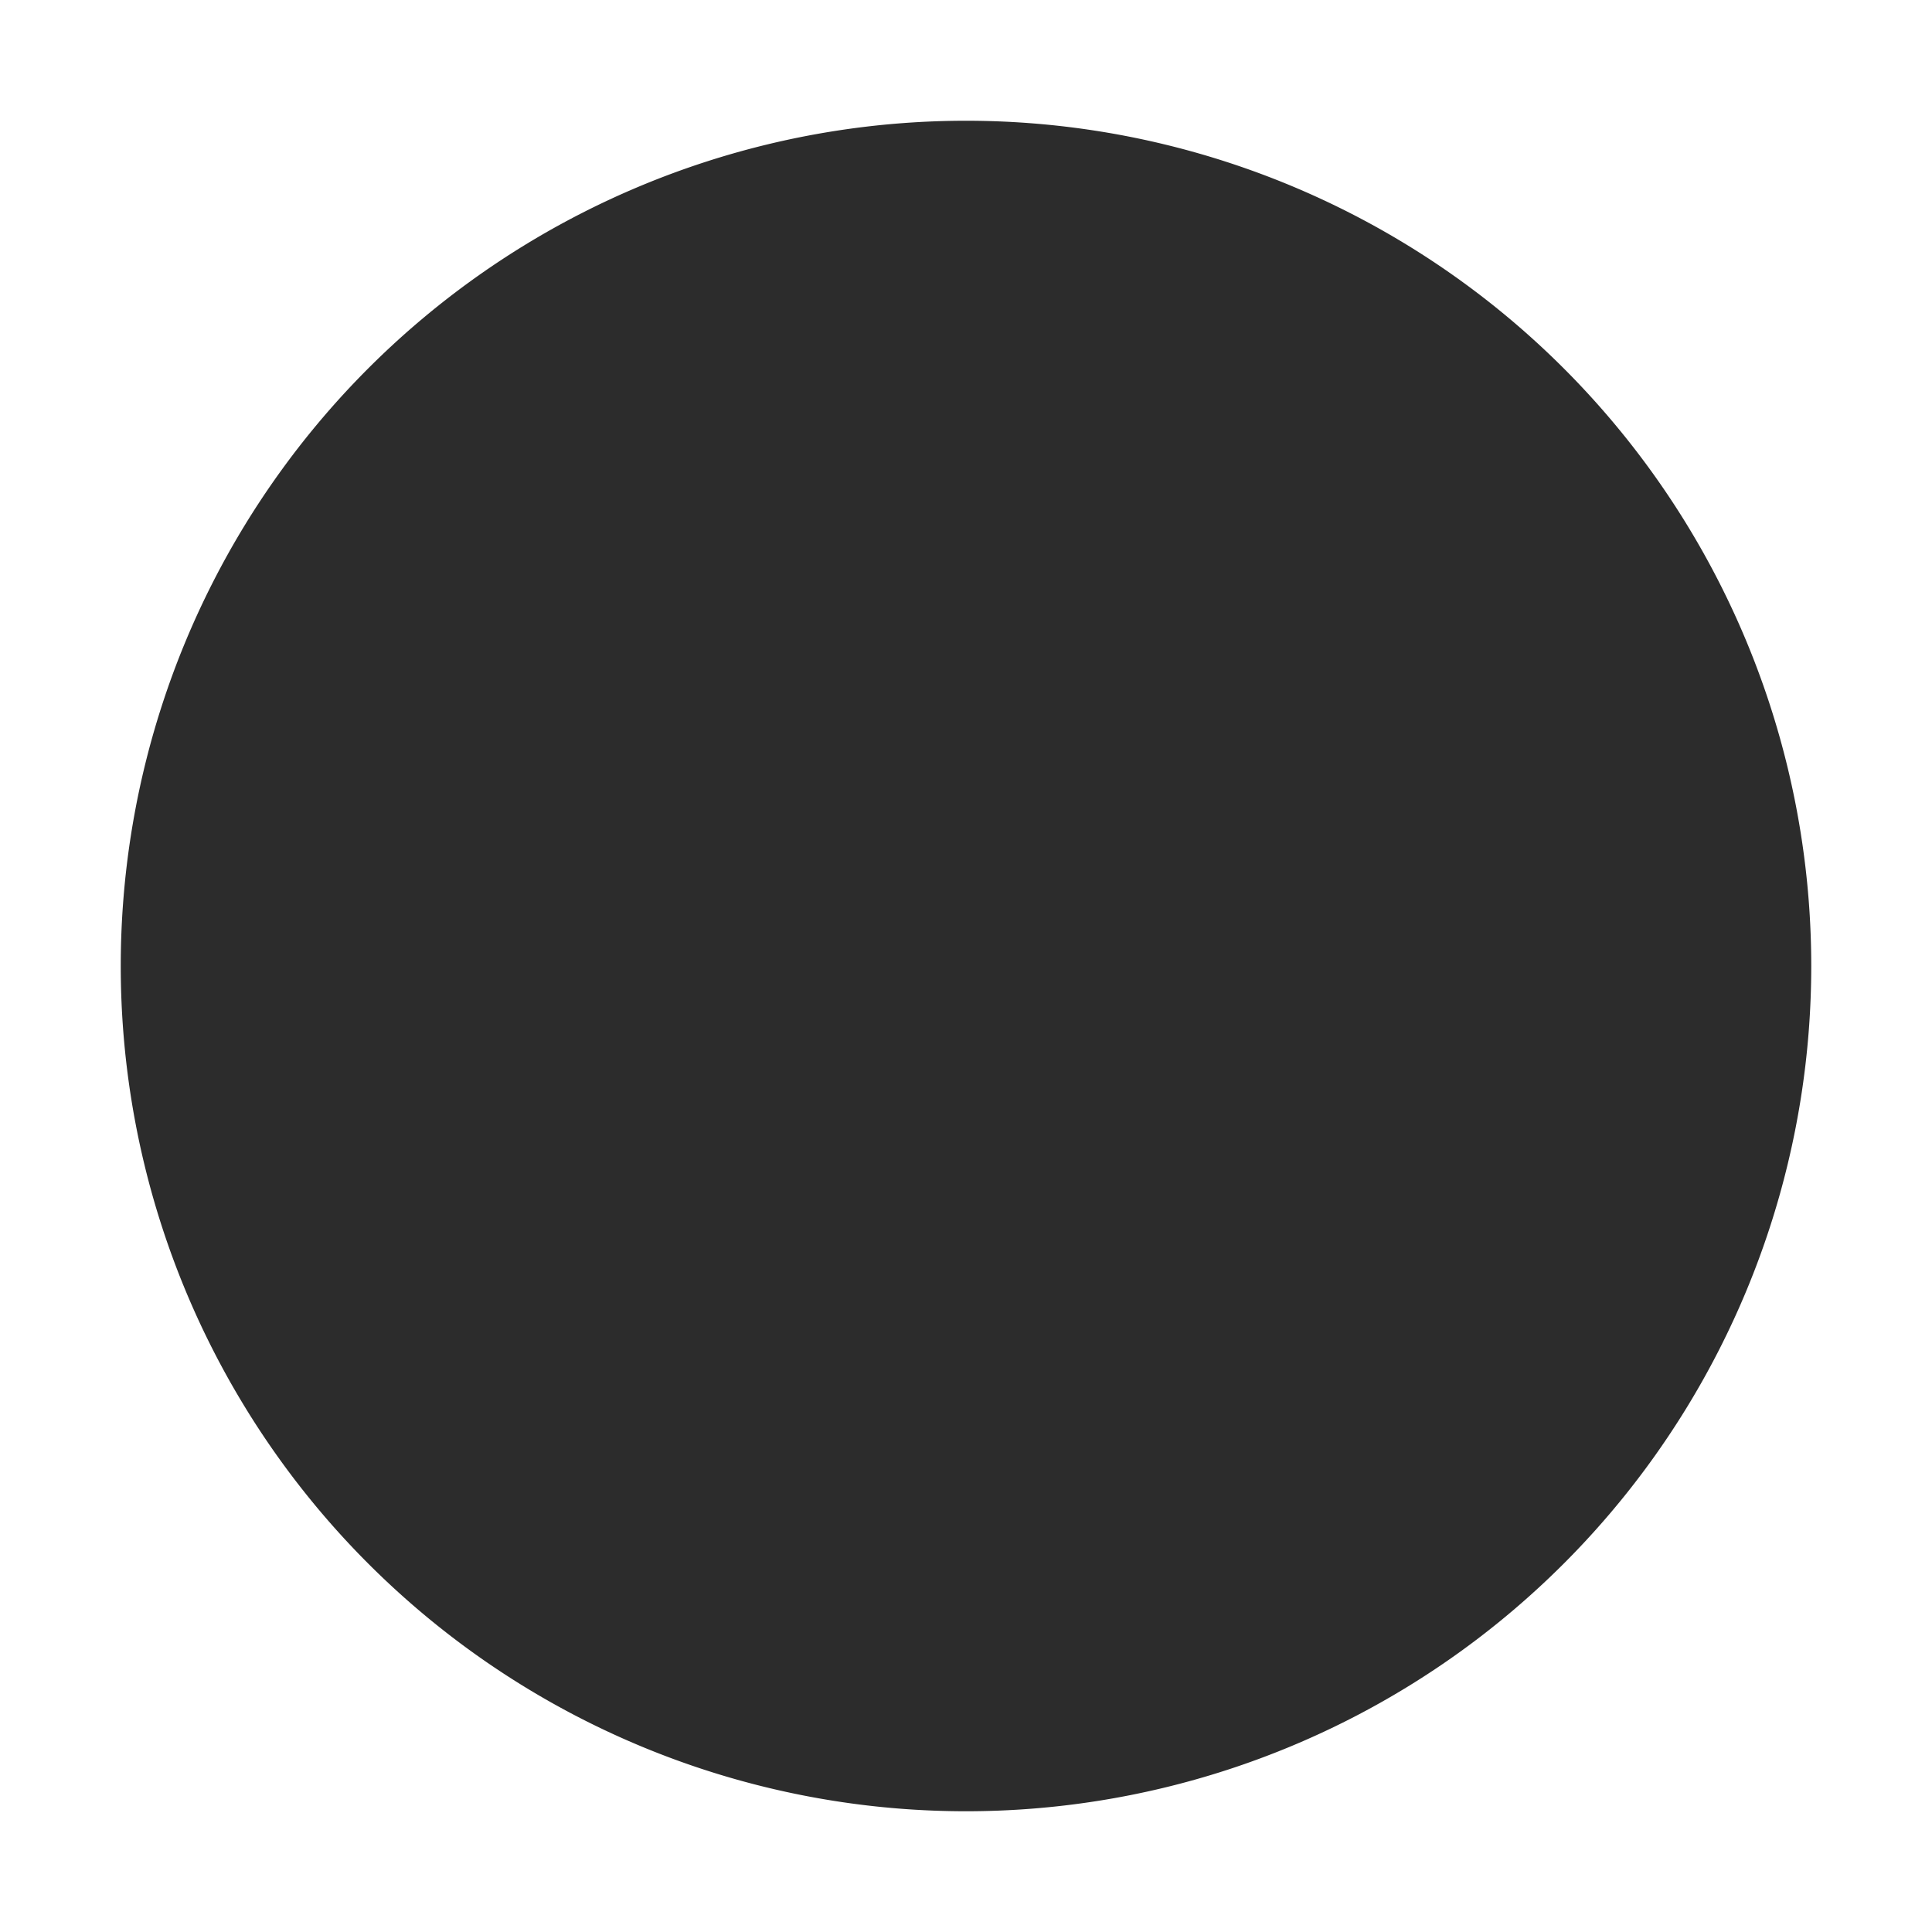 <svg t="1687973093688" class="icon" viewBox="0 0 1024 1024" version="1.1" xmlns="http://www.w3.org/2000/svg" p-id="8443" width="200" height="200"><path d="M512 512m-448 0a448 448 0 1 0 896 0 448 448 0 1 0-896 0Z" fill="#2c2c2c" p-id="8444"></path></svg>